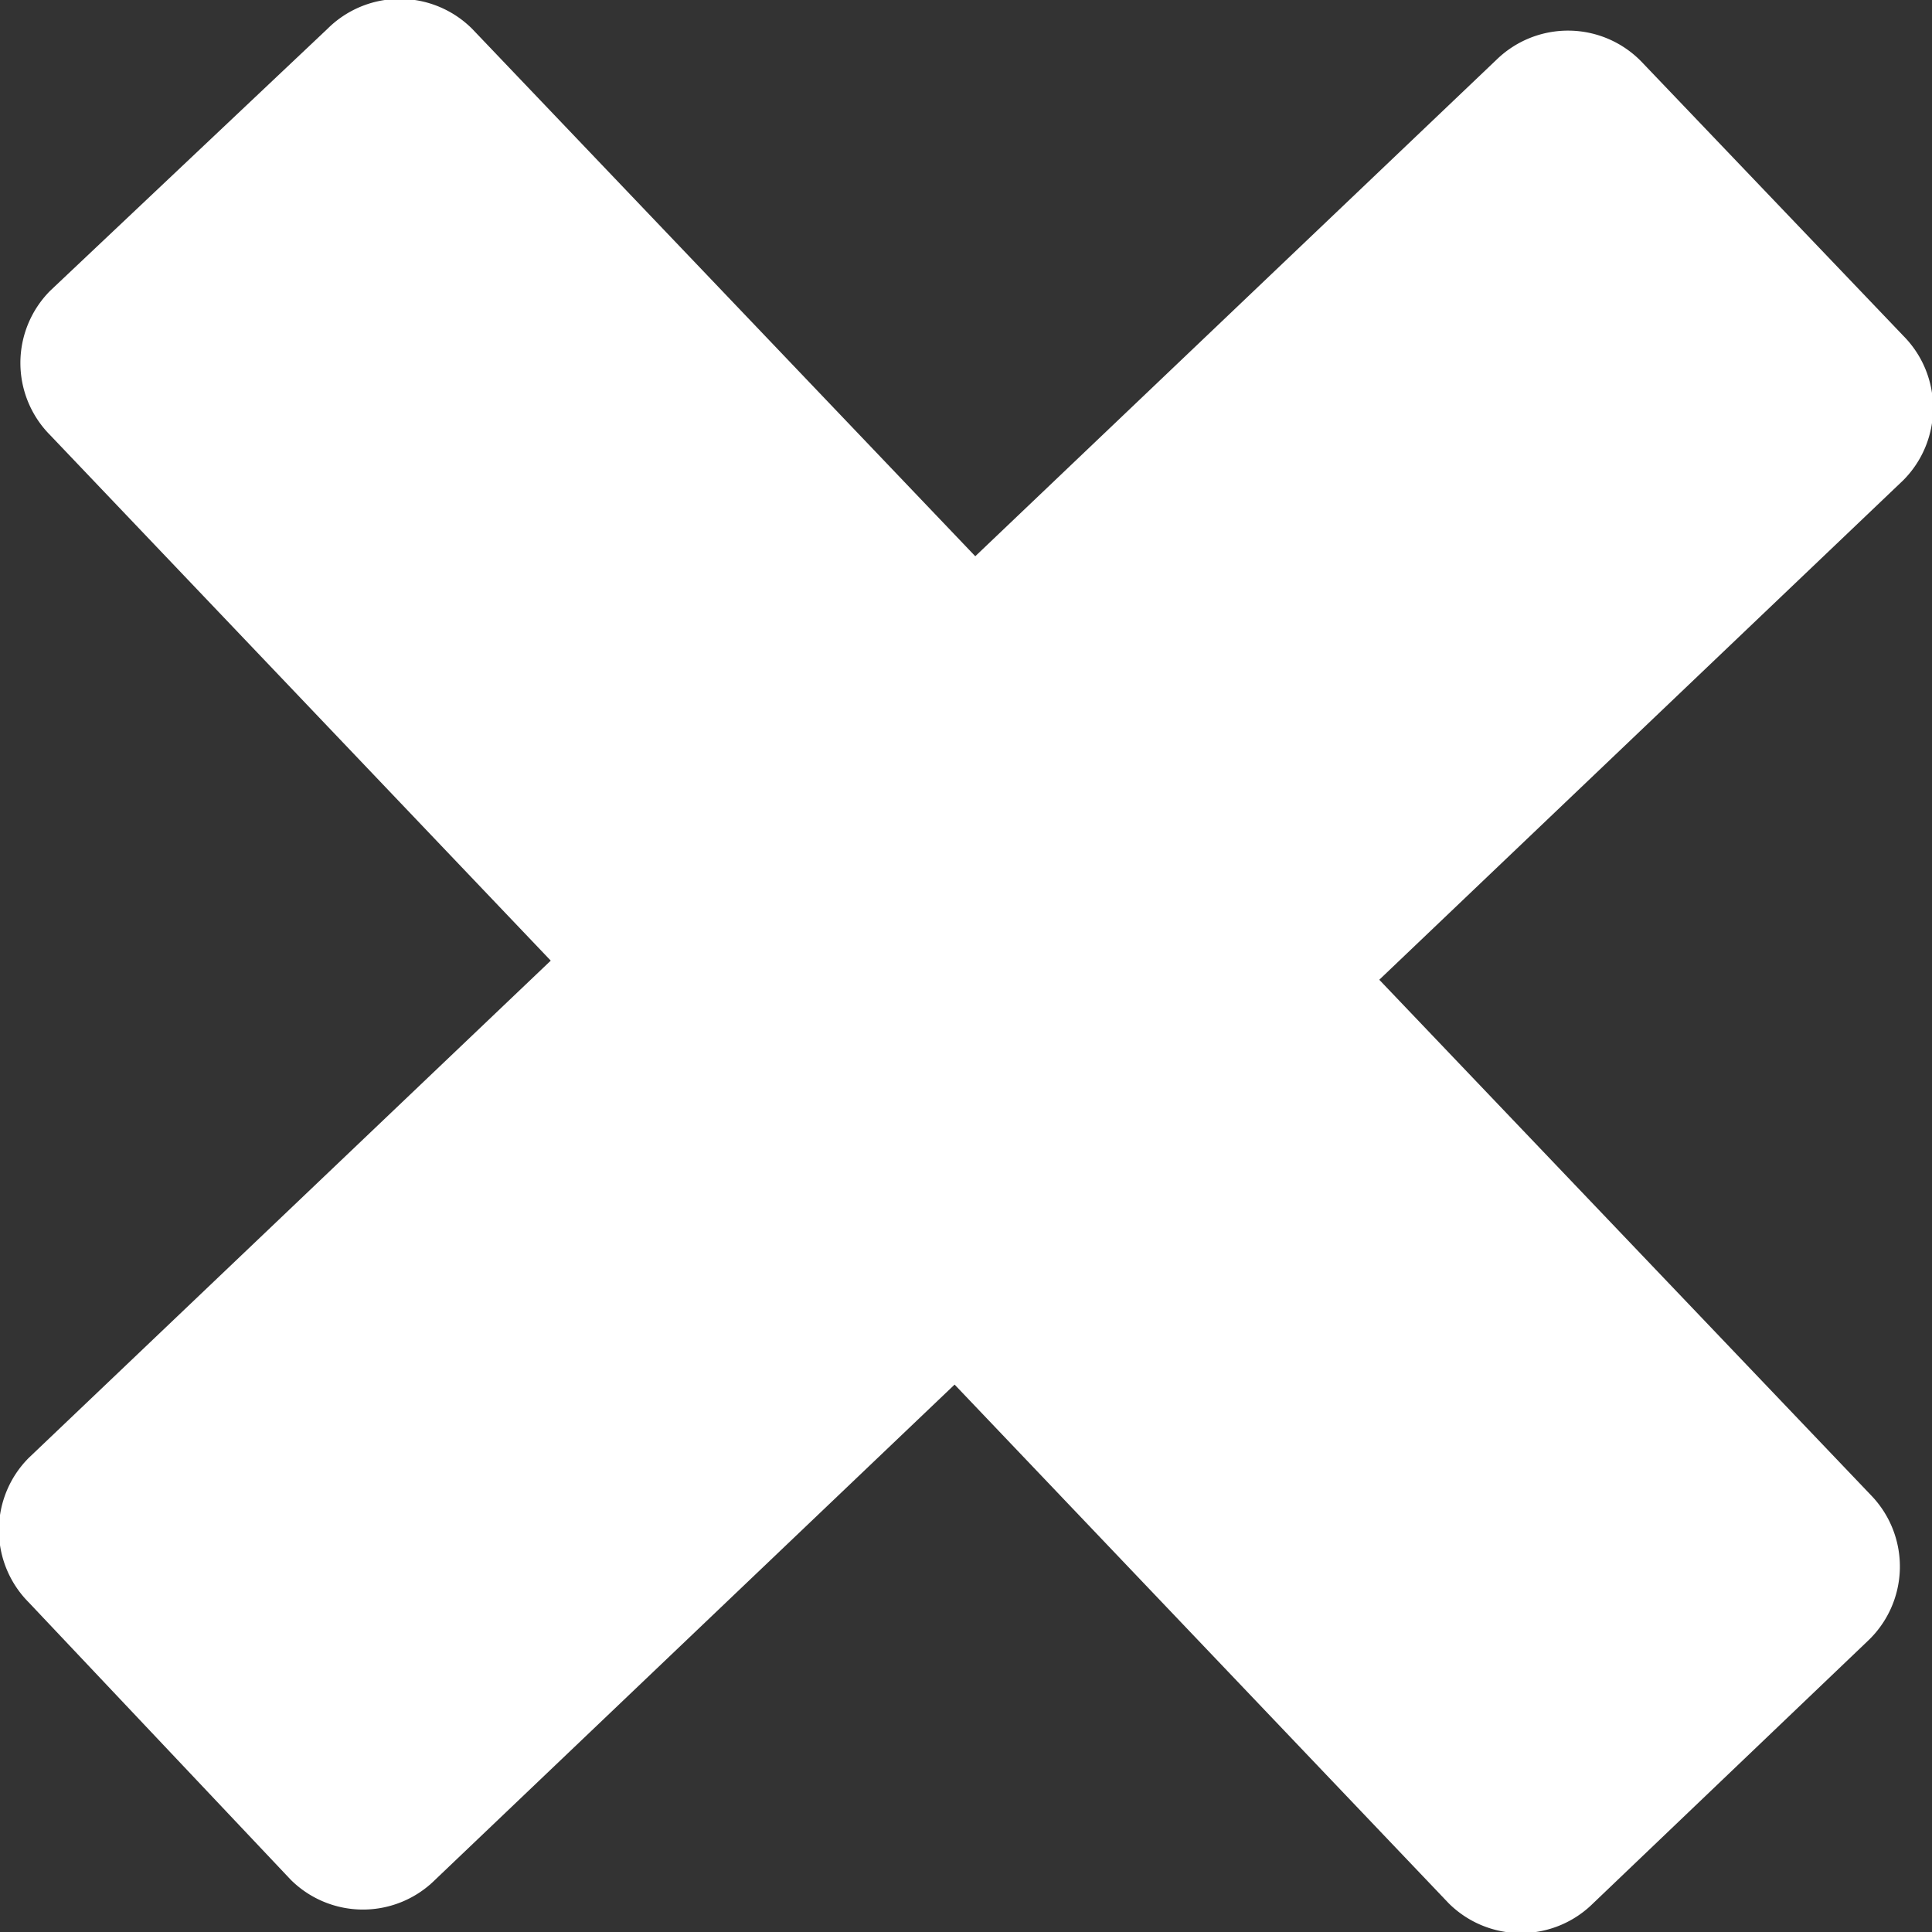 <svg xmlns="http://www.w3.org/2000/svg" width=".67cm" height=".67cm" viewBox="0 0 18.87 18.87"><rect x="0" y="0" width="18.87" height="18.87" fill="#333333" stroke="none"/><defs><style>.a{fill:#fff}</style></defs><path class="a" d="m18.24 16.03-2.68 2.56a1 1 0 0 1-1.41 0L.49 4.25a1 1 0 0 1 0-1.41L3.2.28a1 1 0 0 1 1.41 0l13.67 14.33a1 1 0 0 1-.04 1.42Z"/><path class="a" d="m16.03.6 2.56 2.68a1 1 0 0 1 0 1.41L4.25 18.36a1 1 0 0 1-1.41 0L.28 15.65a1 1 0 0 1 0-1.41L14.62.58a1 1 0 0 1 1.41.02Z"/></svg>
